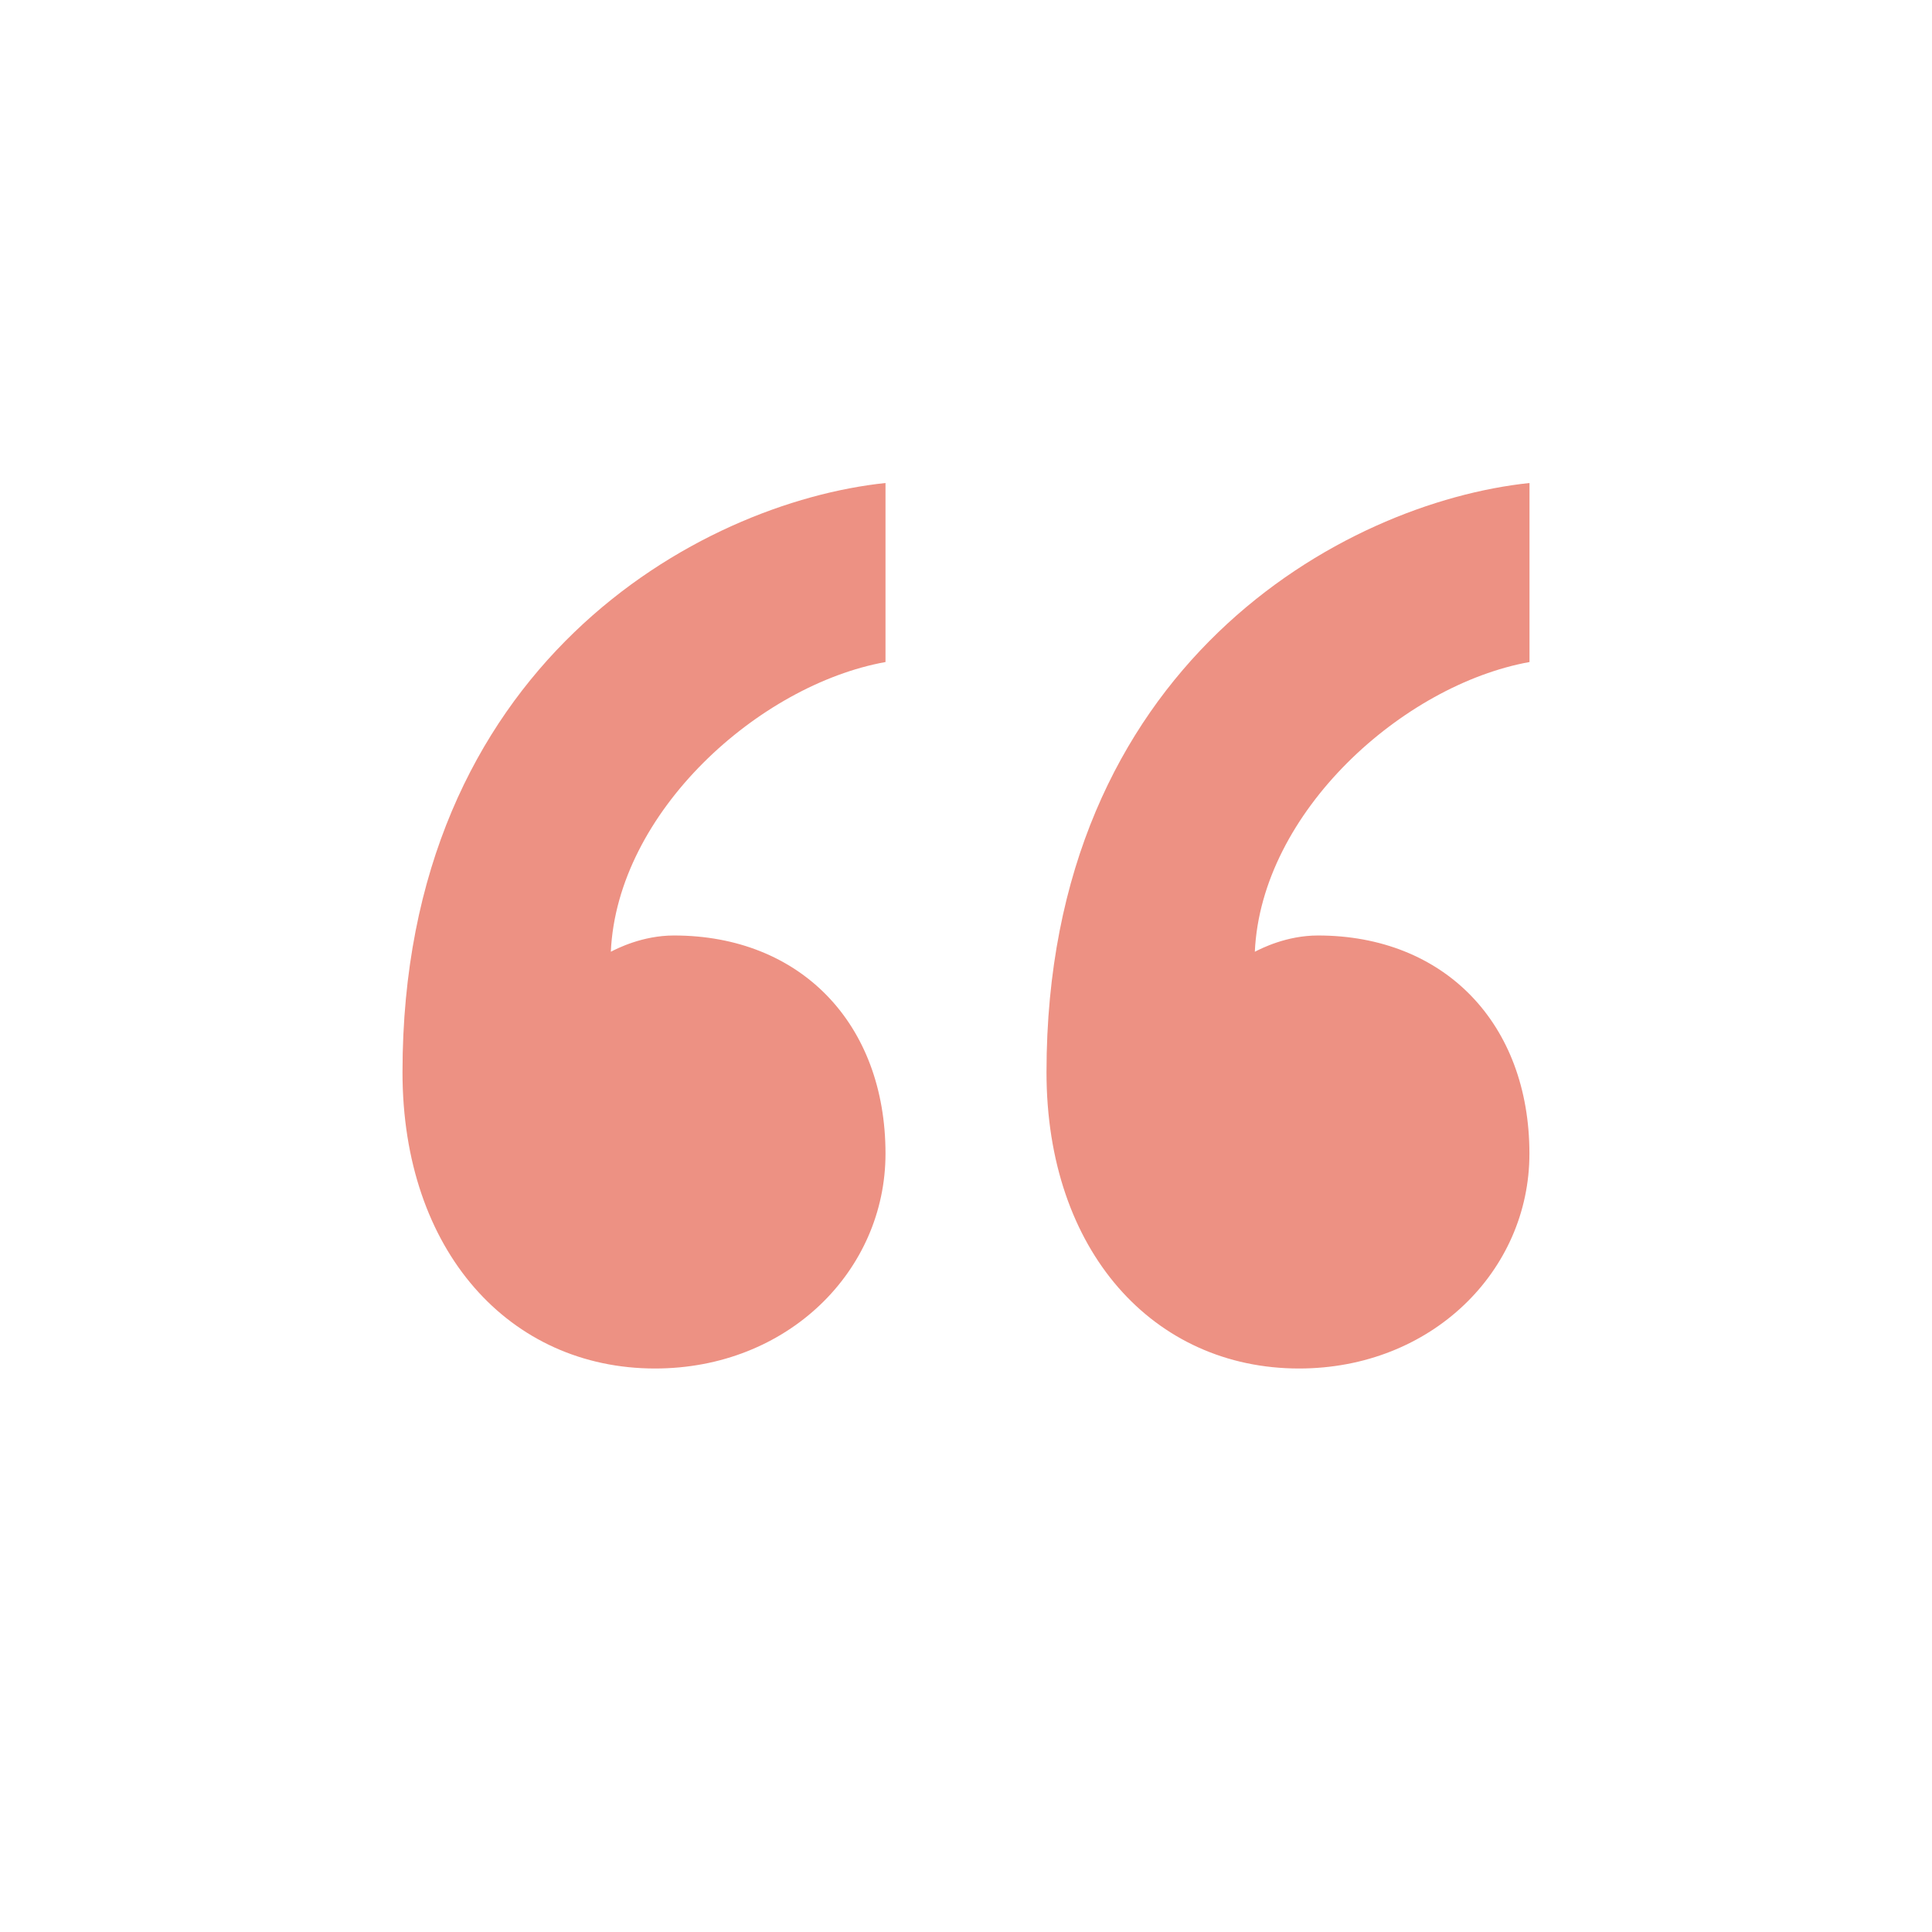 <svg xmlns="http://www.w3.org/2000/svg" xmlns:xlink="http://www.w3.org/1999/xlink" xmlns:svgjs="http://svgjs.com/svgjs" width="512" height="512" viewBox="0 0 24 24" style="enable-background:new 0 0 512 512" class=""><g><g xmlns="http://www.w3.org/2000/svg" fill="rgb(0,0,0)"><path d="m16.372 11.621c1.569.0 2.627 1.092 2.627 2.71C19 15.787 17.784 17 16.137 17 14.333 17 13 15.544 13 13.32 13 8.265 16.686 6.243 19 6v2.224c-1.569.283-3.333 1.86-3.412 3.599.079-.04.392-.202.784-.202z" fill="#ed9183" data-original="#000000"/><path d="m8.373 11.621C9.941 11.621 11 12.713 11 14.331 11 15.787 9.784 17 8.137 17 6.333 17 5 15.544 5 13.32 5 8.265 8.686 6.243 11 6v2.224c-1.569.283-3.333 1.86-3.412 3.599.078-.04.392-.202.784-.202z" fill="#ed9183" data-original="#000000"/></g></g></svg>